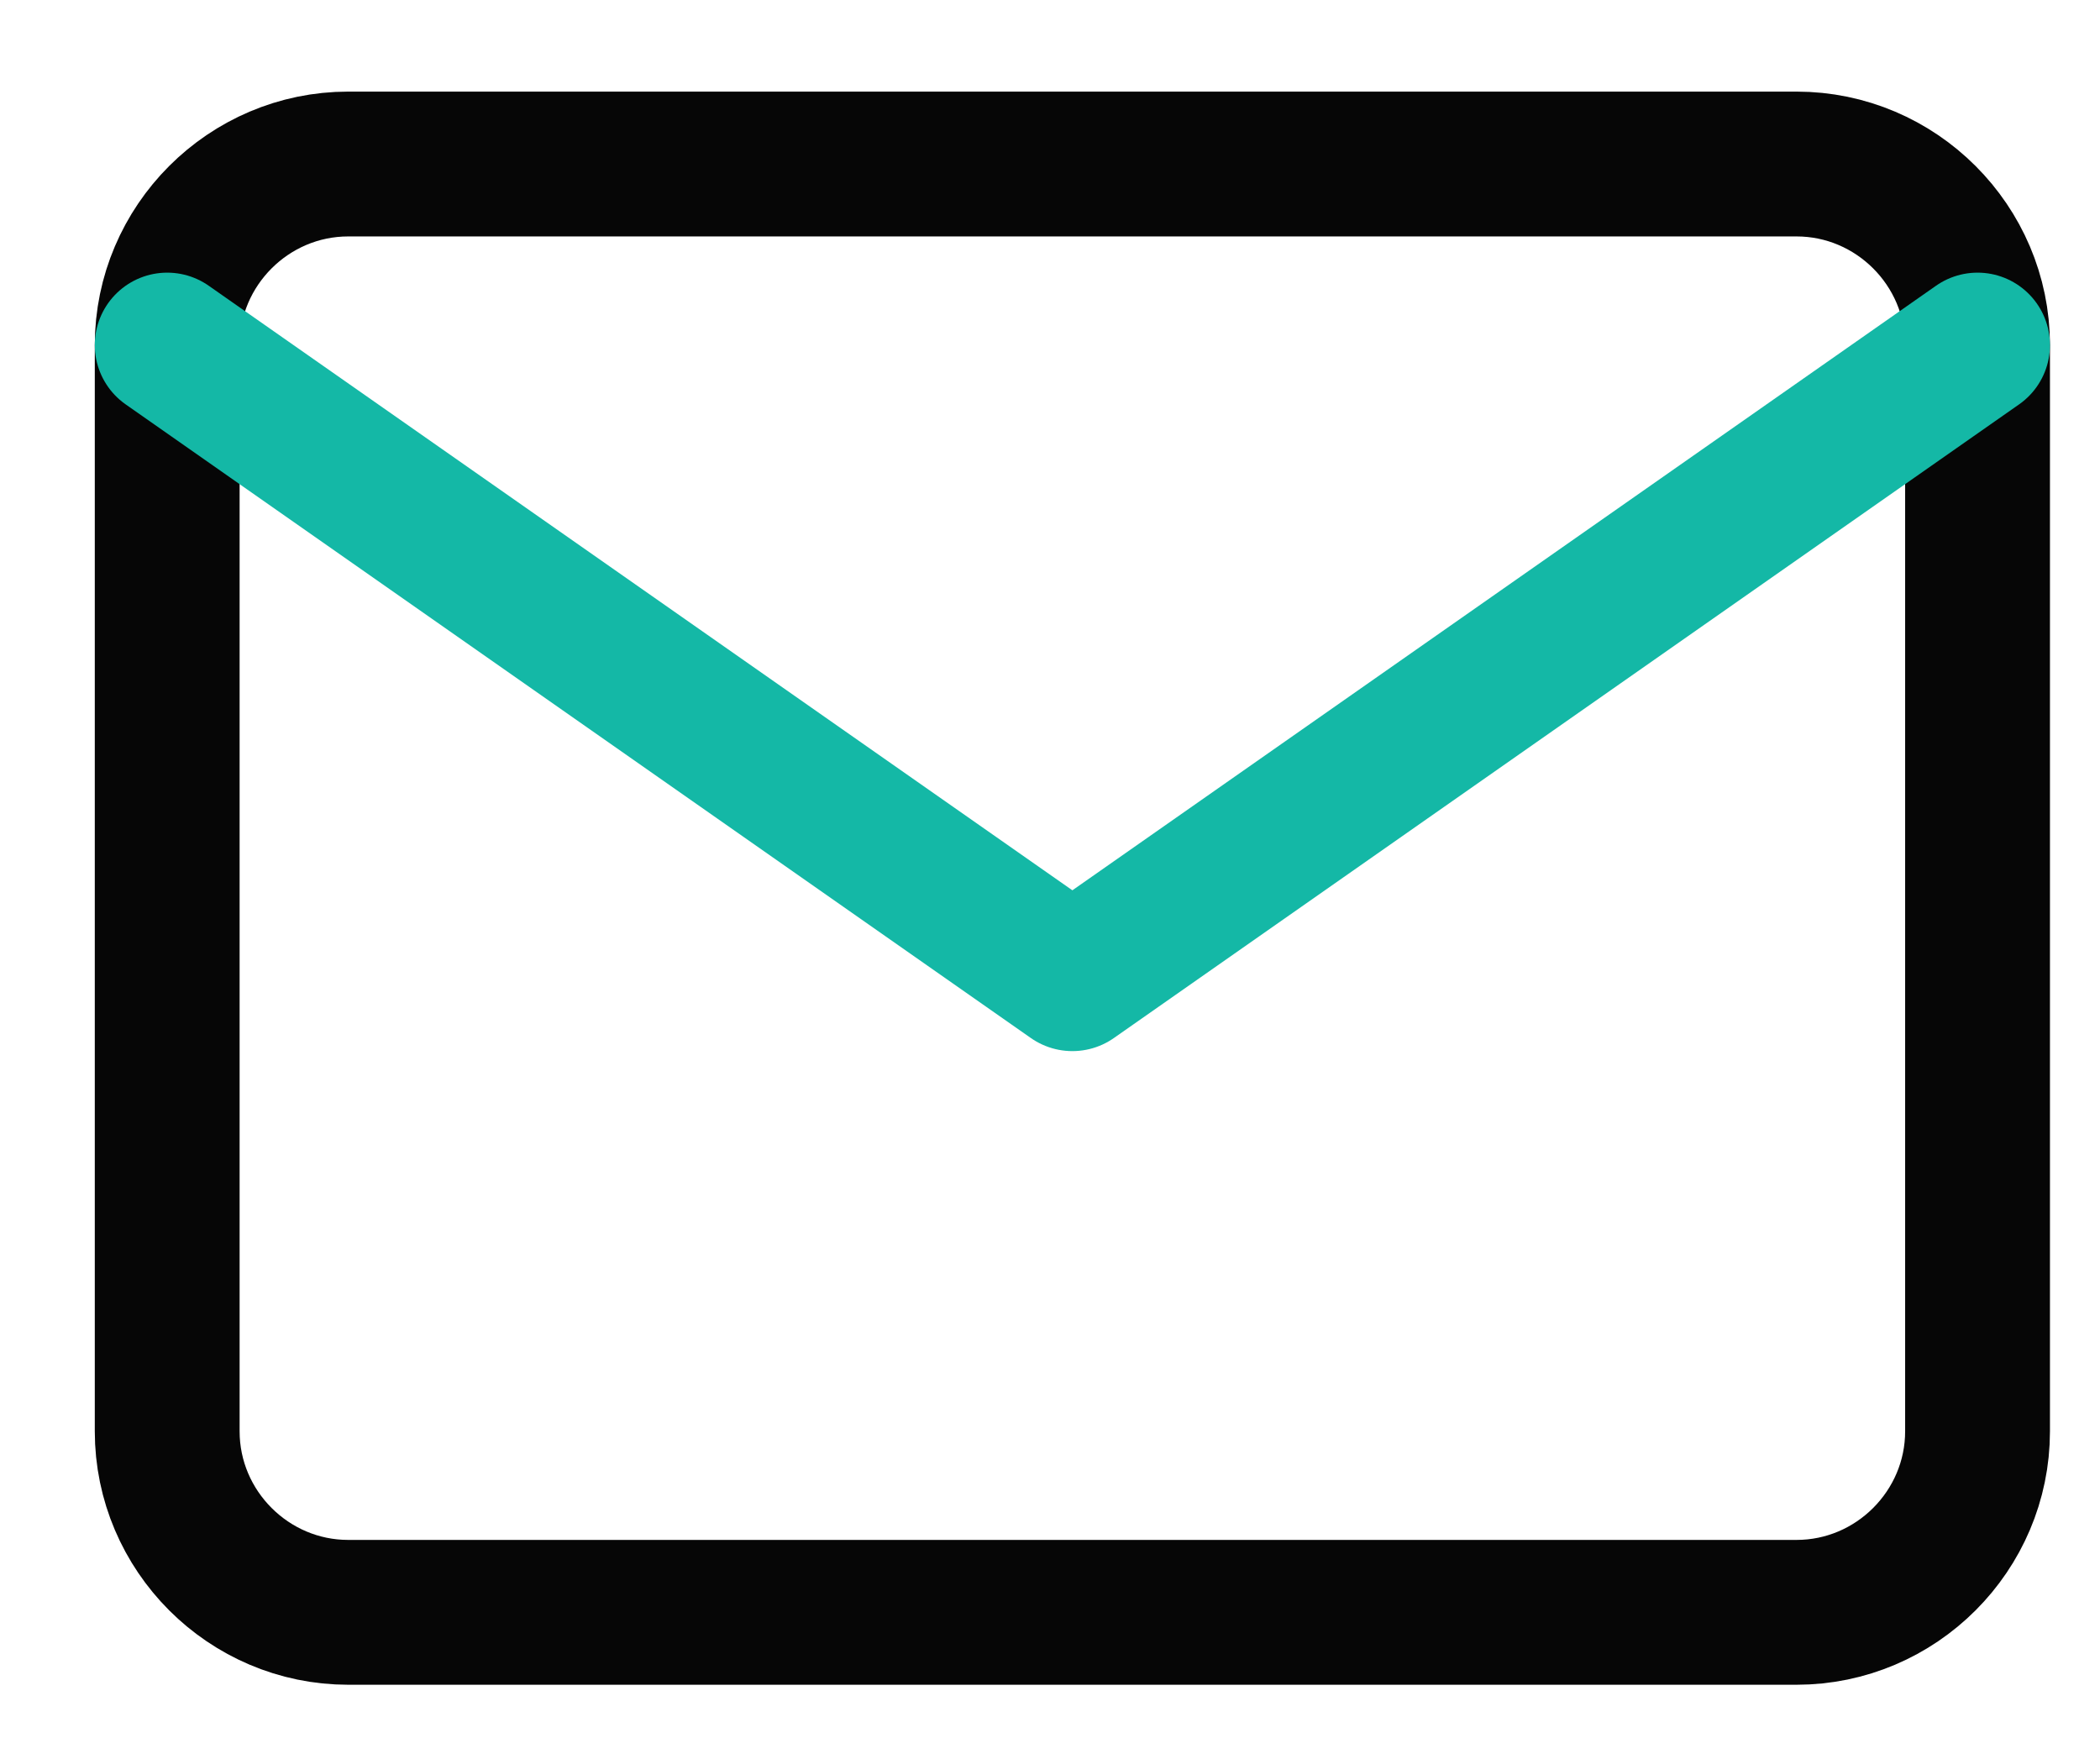 <svg width="29" height="24" viewBox="0 0 29 24" fill="none" xmlns="http://www.w3.org/2000/svg">
<g clip-path="url(#clip0_185_2372)">
<path d="M4.809 2.265H24.809C26.184 2.265 27.309 3.39 27.309 4.765V19.765C27.309 21.14 26.184 22.265 24.809 22.265H4.809C3.434 22.265 2.309 21.14 2.309 19.765V4.765C2.309 3.39 3.434 2.265 4.809 2.265Z" stroke="#060606" stroke-width="2" stroke-linecap="round" stroke-linejoin="round"/>
<path d="M27.309 4.765L14.809 13.515L2.309 4.765" stroke="#14b8a6" stroke-width="2" stroke-linecap="round" stroke-linejoin="round"/>
</g>
<defs>
<clipPath id="clip0_185_2372">
<rect width="28" height="23" fill="white" transform="translate(0.811 0.82)"/>
</clipPath>
</defs>
</svg>
